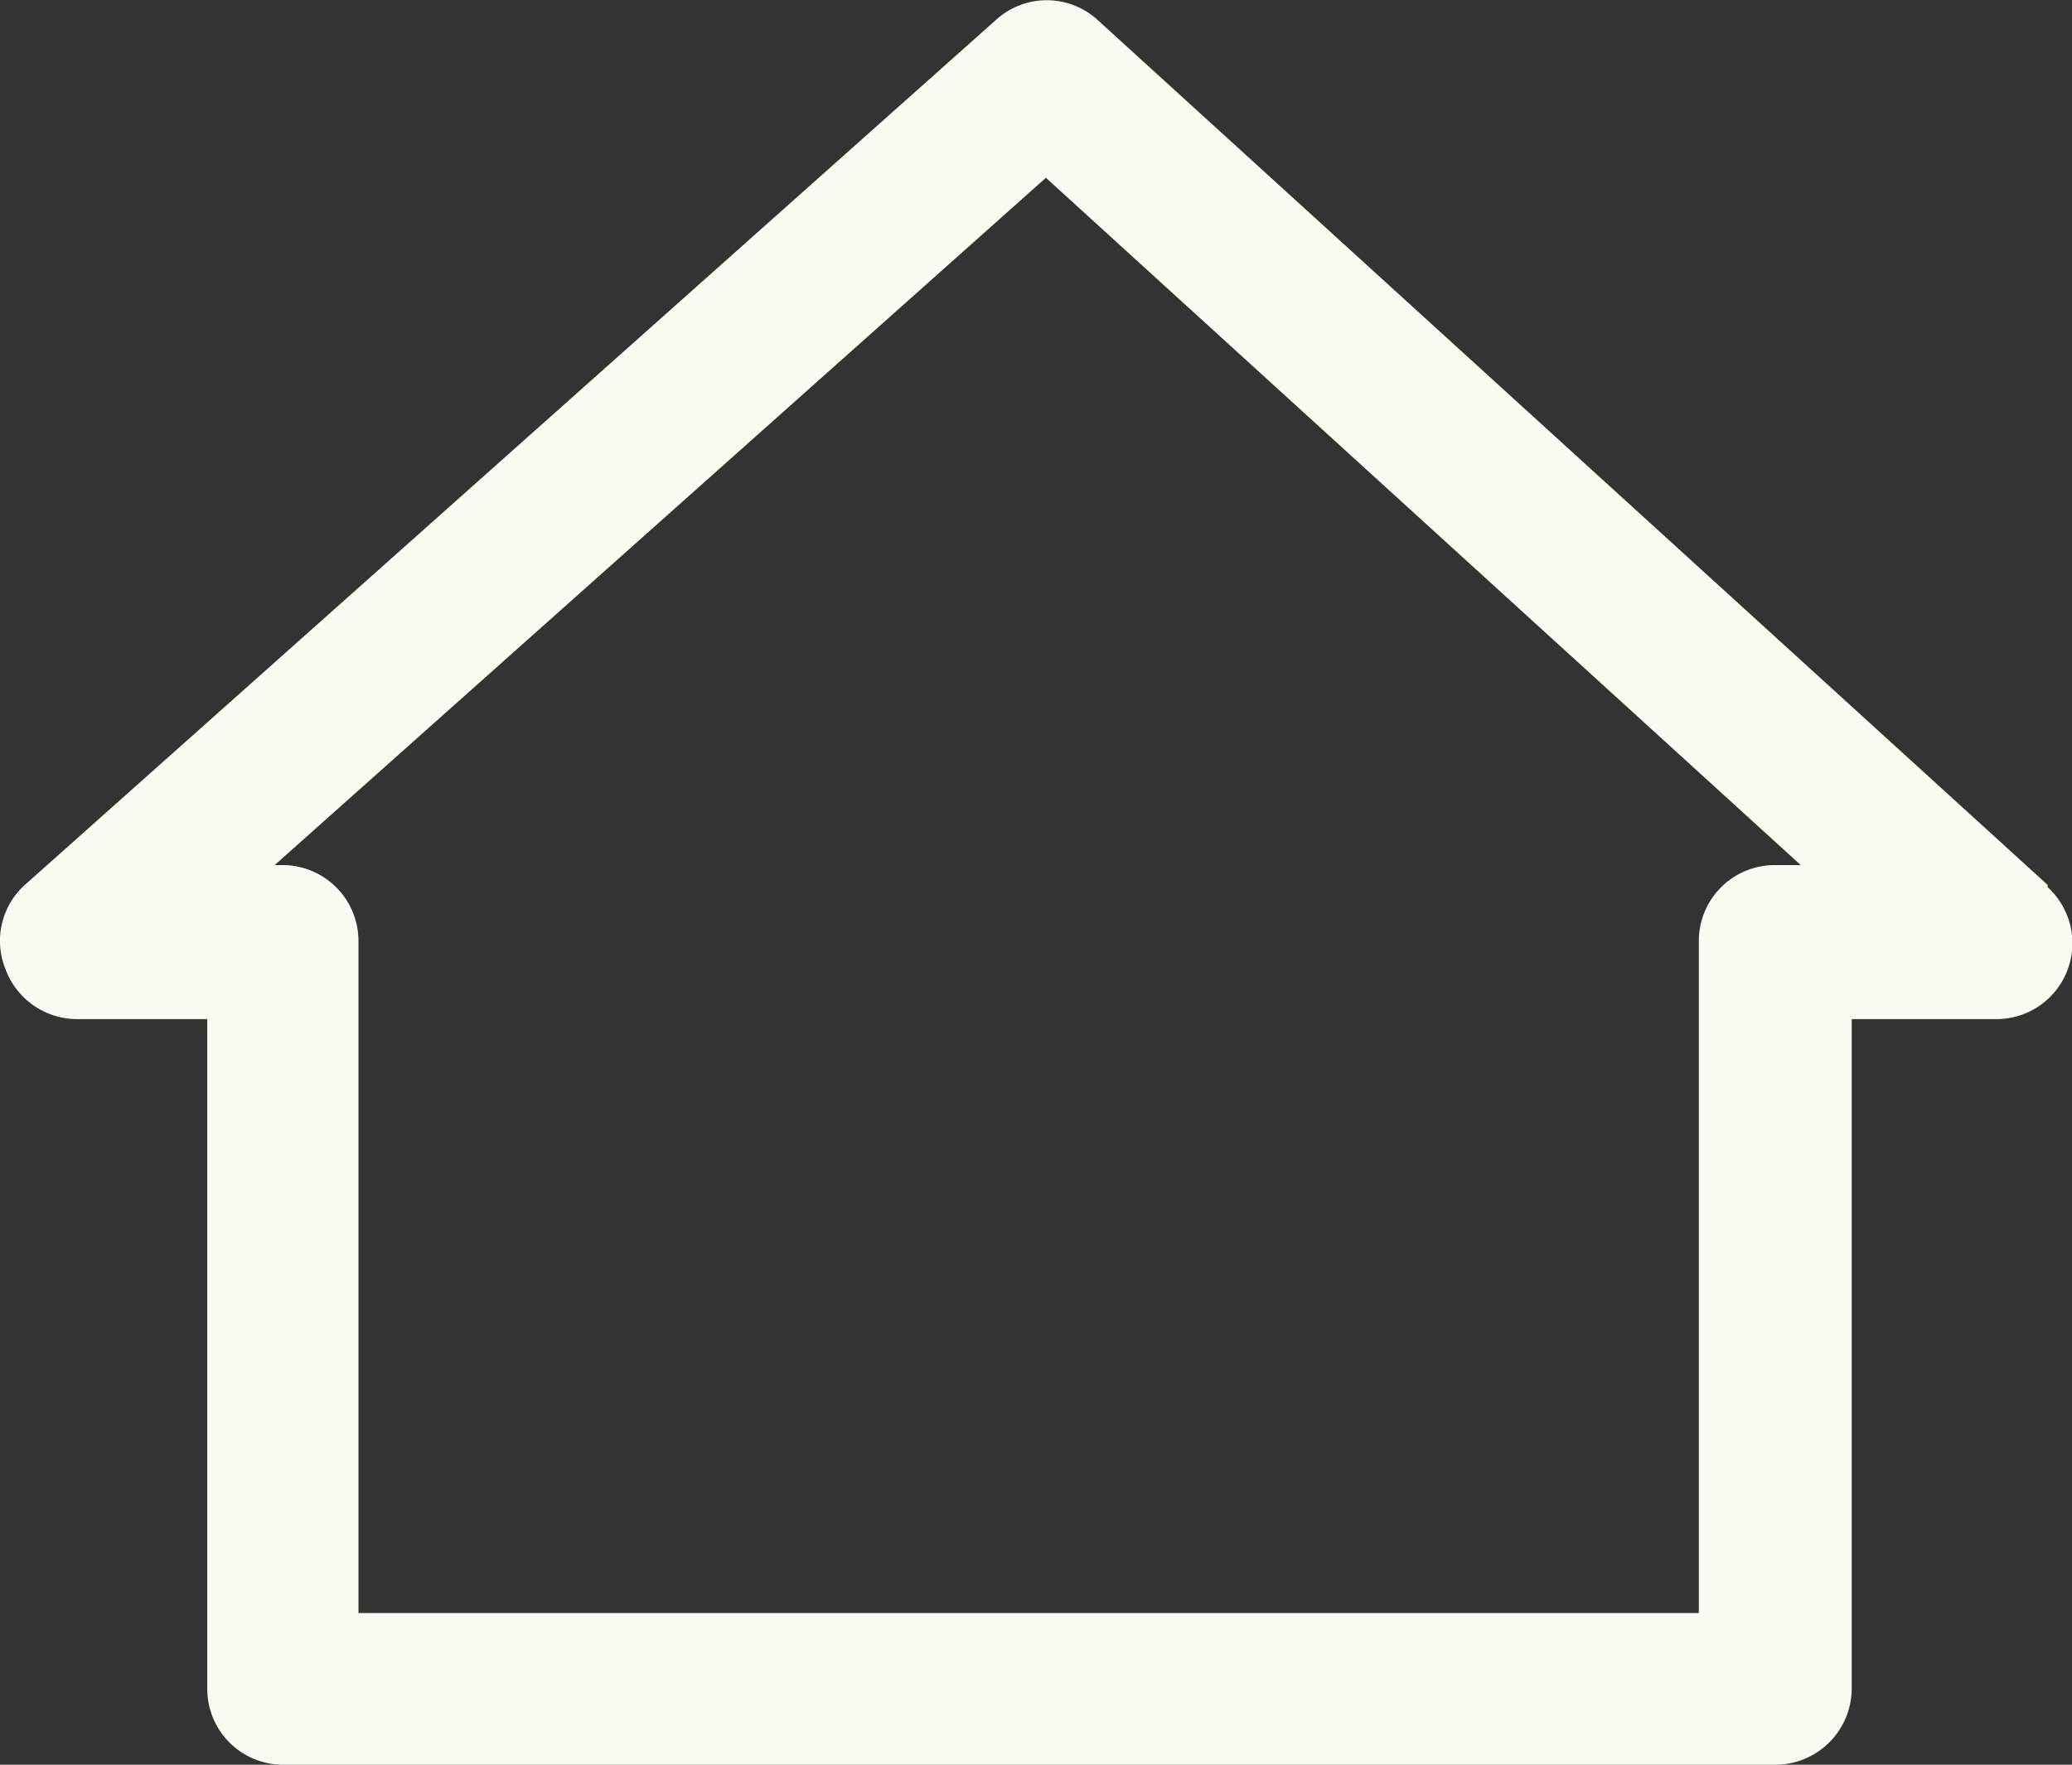 <svg xmlns="http://www.w3.org/2000/svg" viewBox="0 0 36.59 31.17"><rect x="0" y="0" width="36.59" height="31.17" fill="#333333" stroke="none"/><g data-name="Layer 2"><path d="M36.16 15.63L19.38.35a1.33 1.33 0 00-1.79 0L.45 15.62a1.33 1.33 0 00-.36 1.48 1.35 1.35 0 001.25.9h2.32v11.83A1.34 1.34 0 005 31.17h26.36a1.35 1.35 0 001.34-1.34V18h2.56a1.34 1.34 0 00.9-2.33zM5 15.28h-.15L18.47 3.14 31.8 15.28h-.44A1.34 1.34 0 0030 16.62v11.87H6.33V16.62A1.34 1.34 0 005 15.28z" fill="#fbfaf2" data-name="Layer 1"/></g></svg>